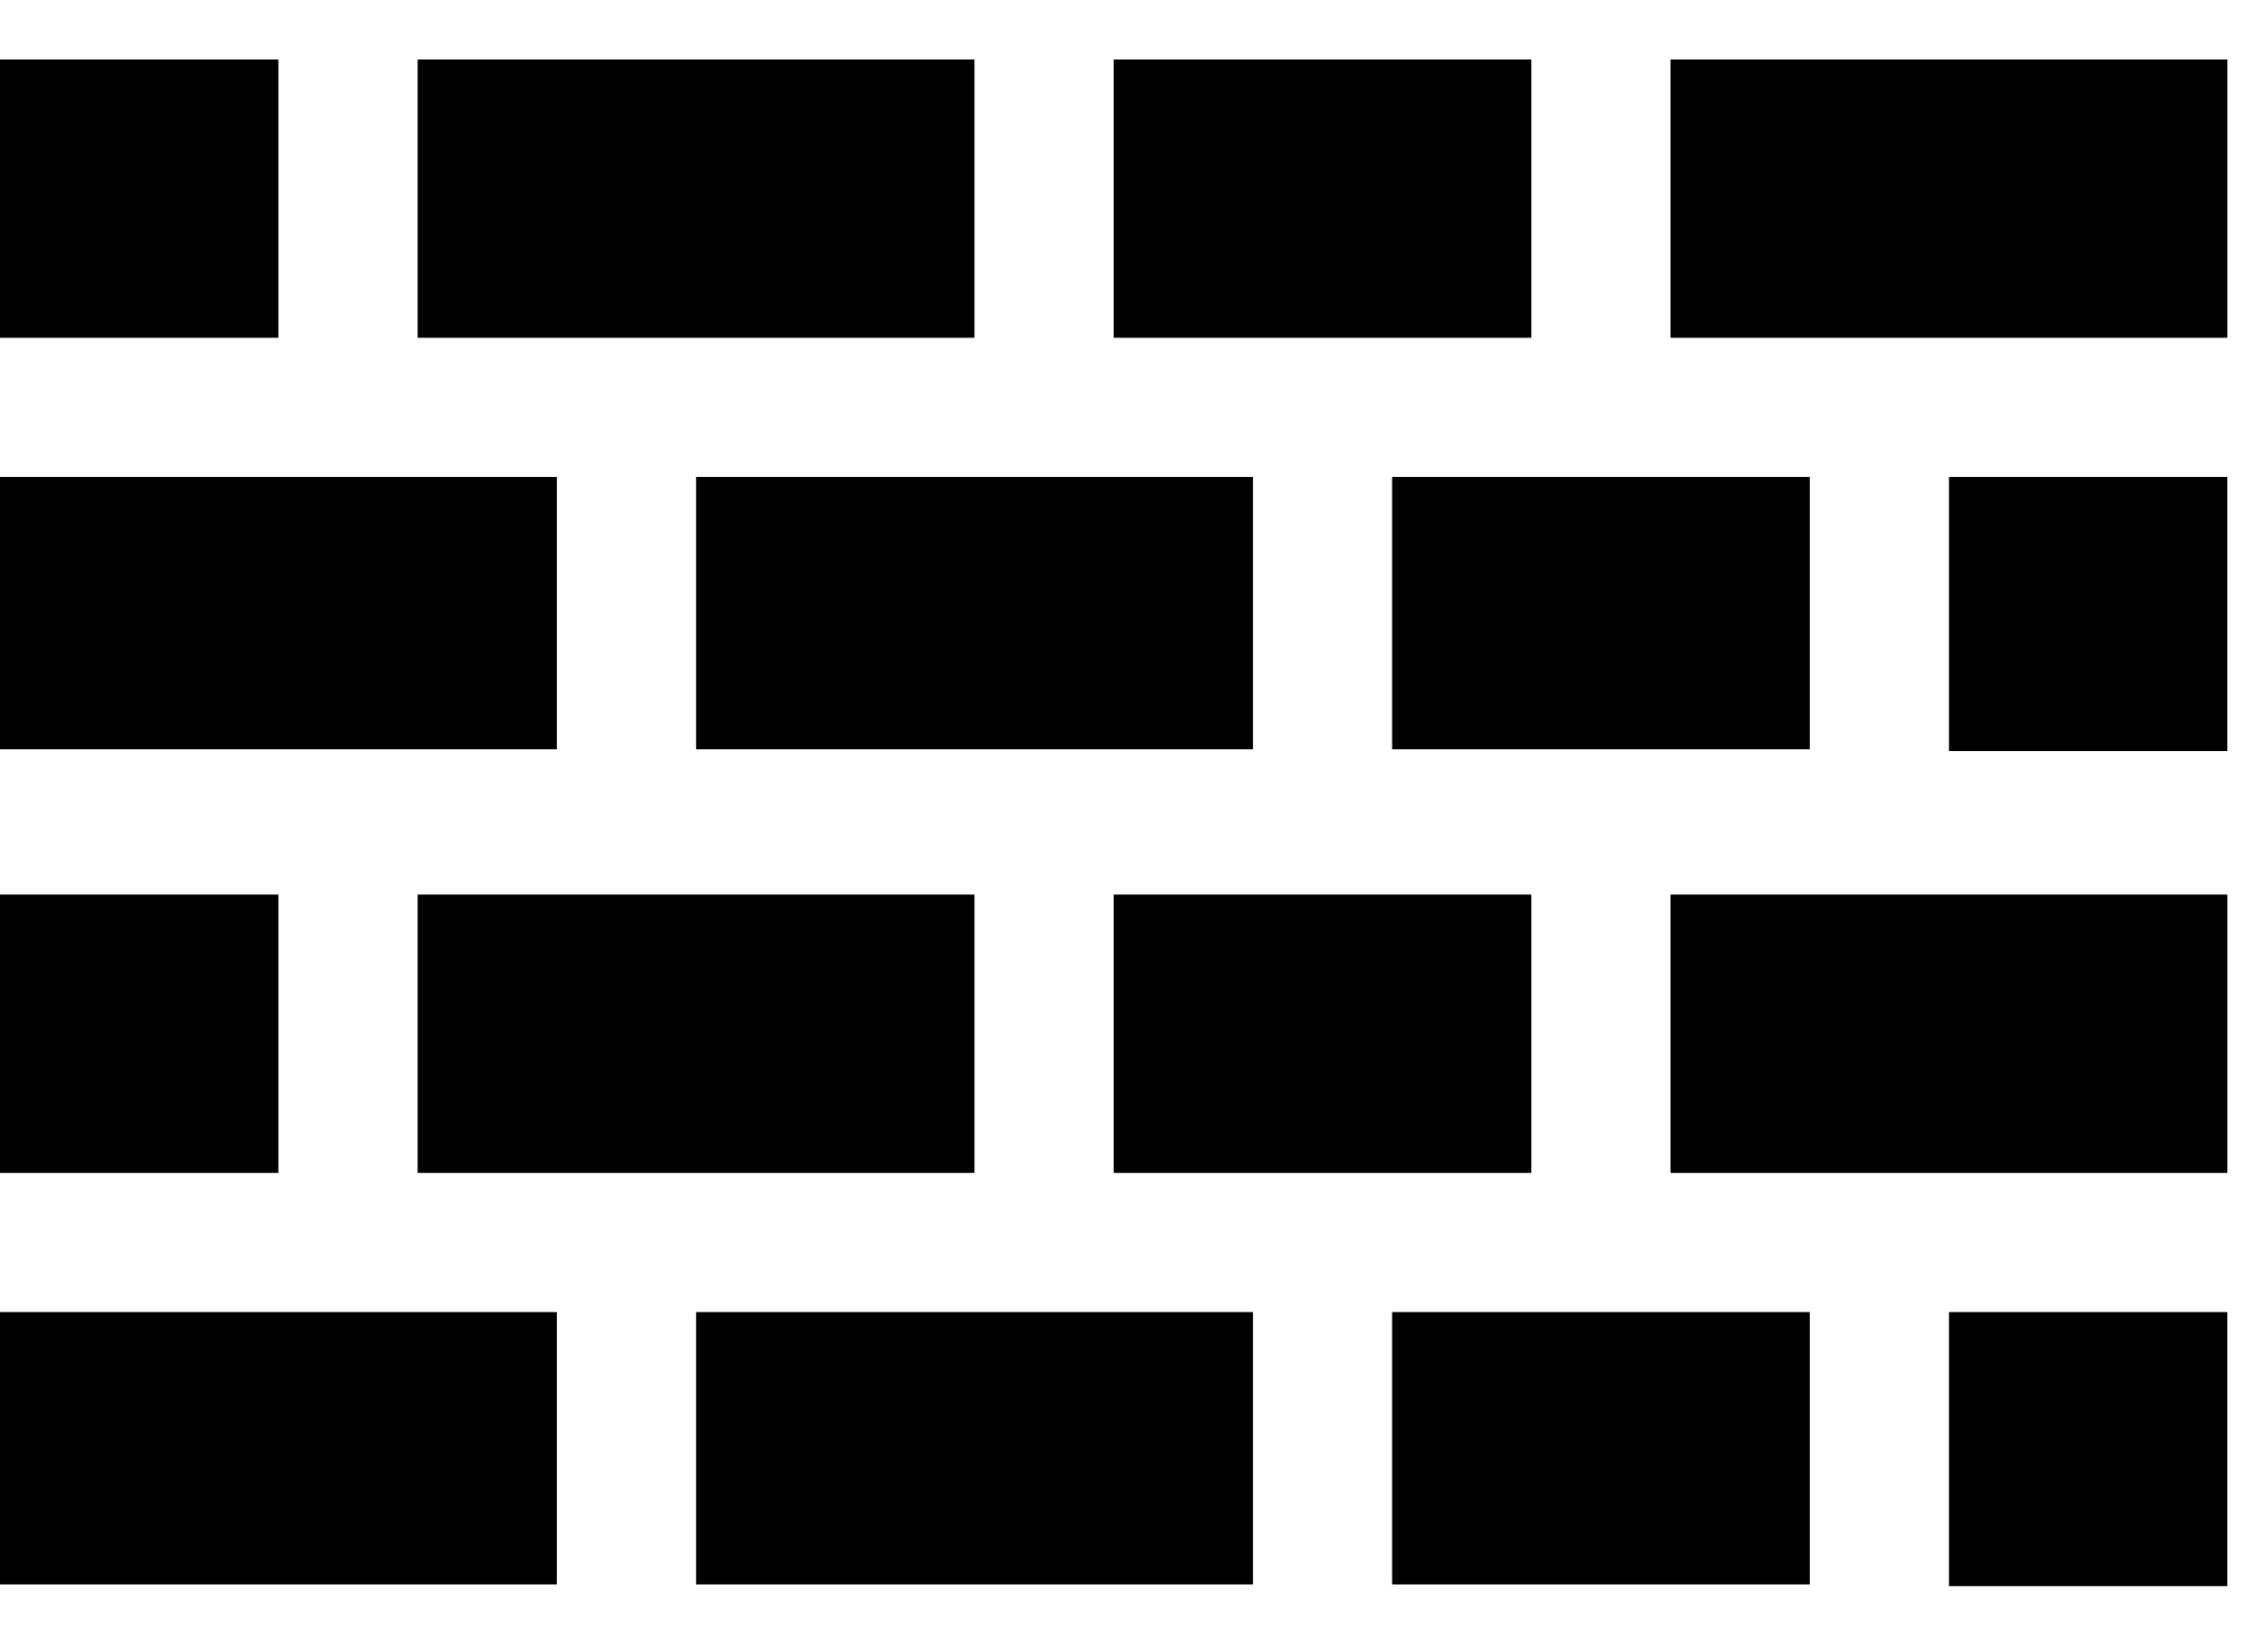 <svg width="36" height="26" viewBox="0 0 36 26" fill="none" xmlns="http://www.w3.org/2000/svg">
<rect x="26.517" y="0.944" width="8.839" height="4.419" fill="#000000"/>
<rect x="22.097" y="7.573" width="6.629" height="4.324" fill="#000000"/>
<rect x="30.936" y="7.573" width="4.419" height="4.351" fill="#000000"/>
<rect y="14.203" width="4.419" height="4.419" fill="#000000"/>
<rect x="6.629" y="14.203" width="8.839" height="4.419" fill="#000000"/>
<rect x="17.678" y="14.203" width="6.629" height="4.419" fill="#000000"/>
<rect x="26.517" y="14.203" width="8.839" height="4.419" fill="#000000"/>
<rect x="11.049" y="7.573" width="8.839" height="4.324" fill="#000000"/>
<rect y="7.573" width="8.839" height="4.324" fill="#000000"/>
<rect x="22.097" y="20.832" width="6.629" height="4.324" fill="#000000"/>
<rect x="30.936" y="20.832" width="4.419" height="4.351" fill="#000000"/>
<rect x="11.049" y="20.832" width="8.839" height="4.324" fill="#000000"/>
<rect y="20.832" width="8.839" height="4.324" fill="#000000"/>
<rect x="17.678" y="0.944" width="6.629" height="4.419" fill="#000000"/>
<rect x="6.629" y="0.944" width="8.839" height="4.419" fill="#000000"/>
<rect y="0.944" width="4.419" height="4.419" fill="#000000"/>
</svg>
